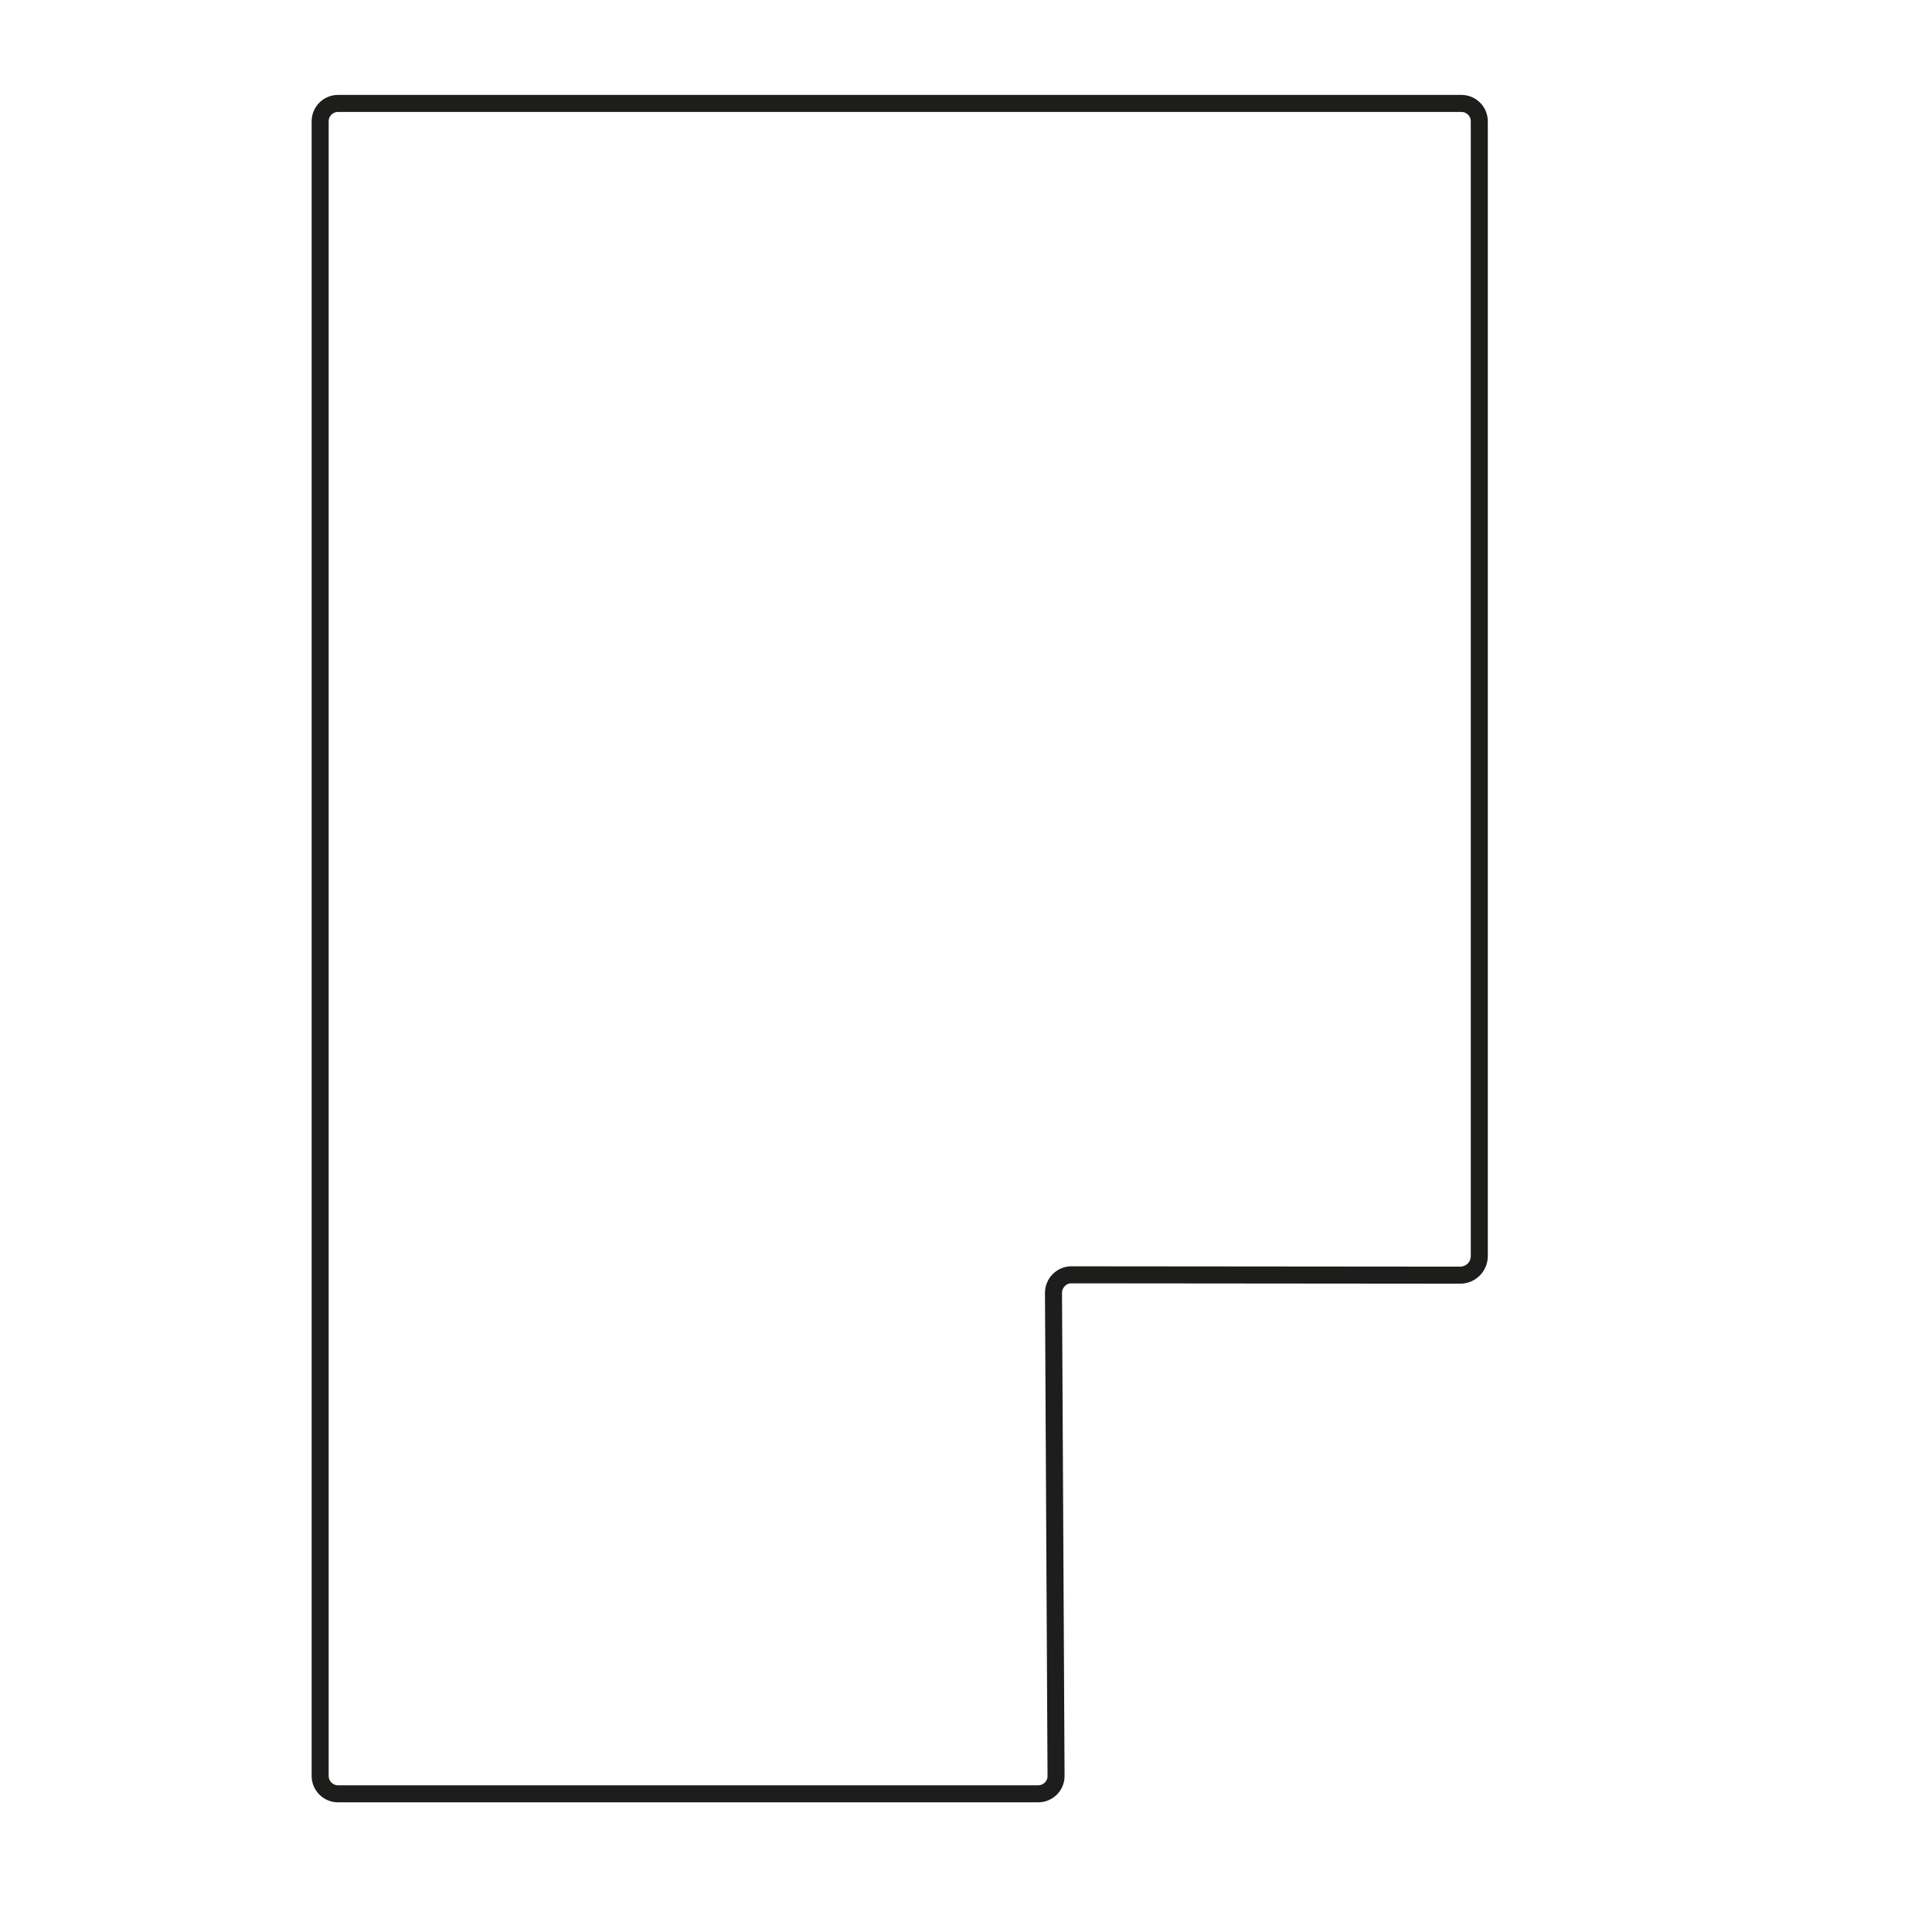 <?xml version="1.0" encoding="UTF-8"?>
<svg id="Ebene_1" data-name="Ebene 1" xmlns="http://www.w3.org/2000/svg" viewBox="0 0 113.39 113.39">
  <defs>
    <style>
      .cls-1 {
        fill: none;
        stroke: #1d1d1b;
        stroke-miterlimit: 10;
      }
    </style>
  </defs>
  <path class="cls-1" d="M85.77,6.07H19.84c-.58,0-1.05.47-1.05,1.05v97.11c0,.58.47,1.05,1.05,1.05h41.09c.58,0,1.06-.47,1.05-1.06l-.15-28.34c0-.58.47-1.06,1.05-1.06l22.82.02c.62,0,1.12-.5,1.12-1.12V7.12c0-.58-.47-1.05-1.05-1.05Z"/>
</svg>
